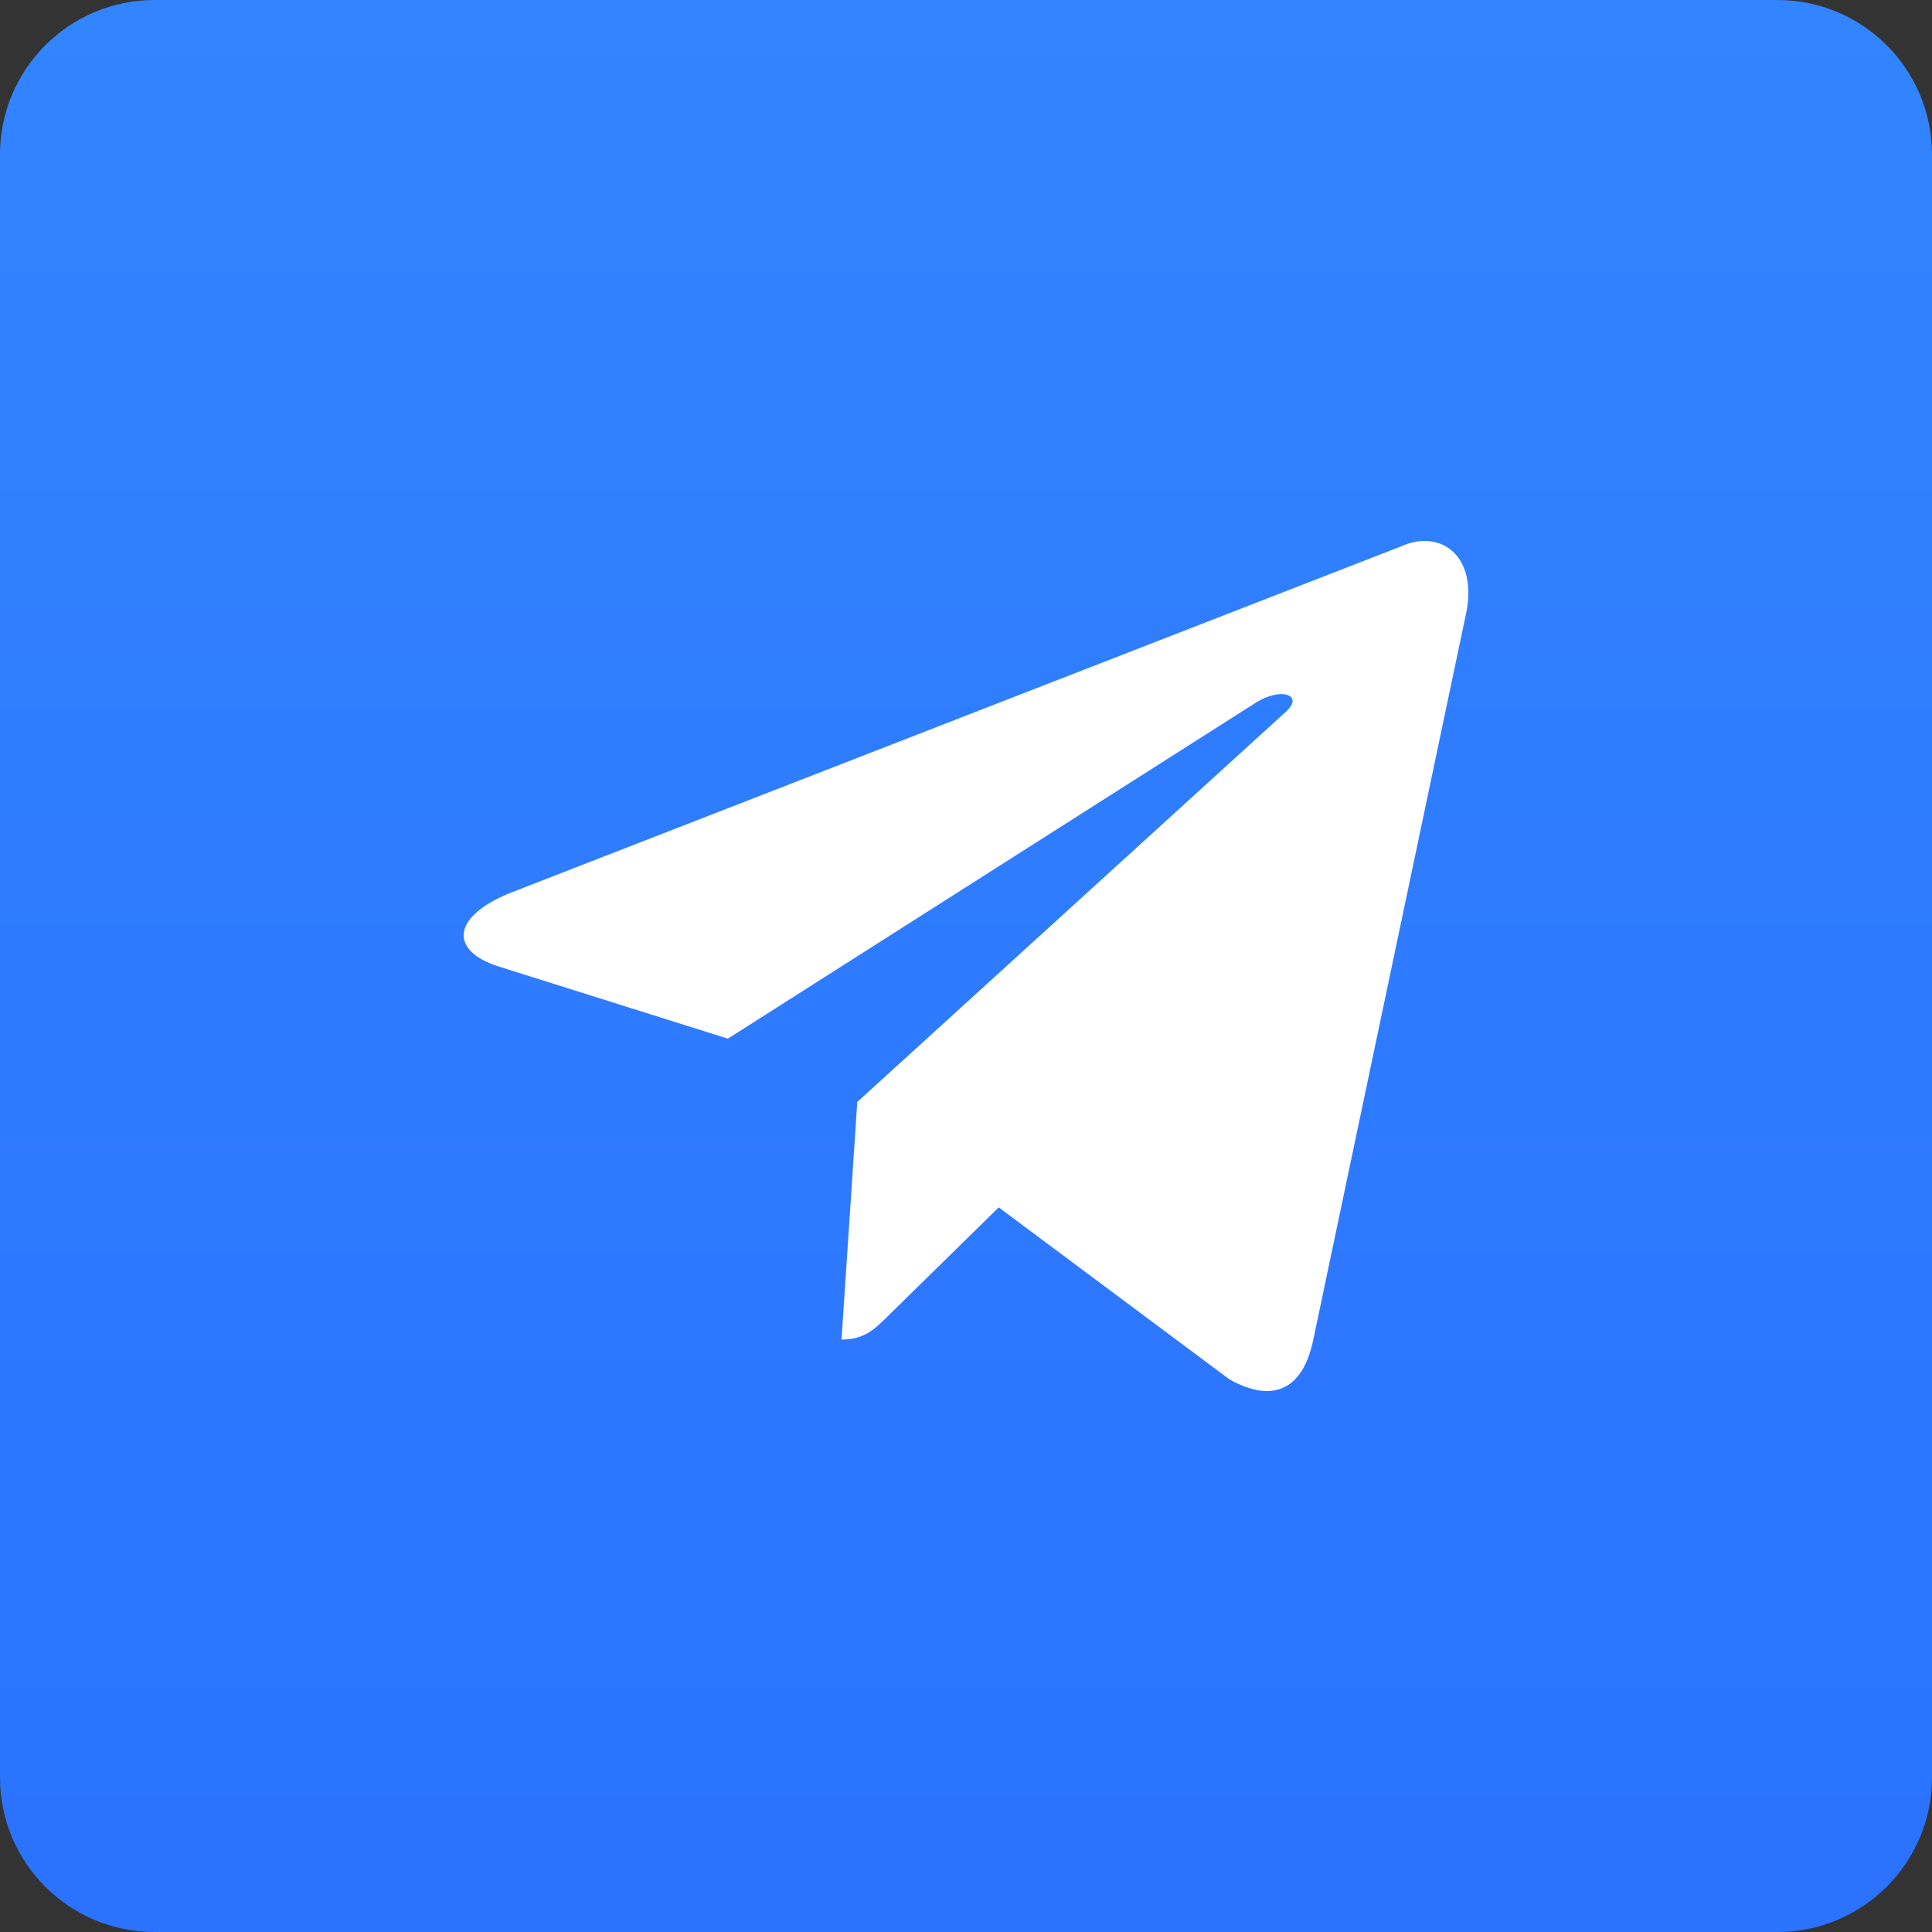 <?xml version="1.0" encoding="UTF-8"?> <svg xmlns="http://www.w3.org/2000/svg" viewBox="0 0 61 61" fill="none"><rect x="0" y="0" width="61" height="61" fill="#333333" stroke="none"/><path d="M0 4.88C0 2.185 2.185 0 4.88 0H56.12C58.815 0 61 2.185 61 4.88V56.12C61 58.815 58.815 61 56.12 61H4.88C2.185 61 0 58.815 0 56.12V4.88Z" fill="url(#paint0_linear_74_1022)"></path><path d="M27.067 34.793L26.57 42.294C27.3 42.294 27.622 41.958 28.029 41.559L31.533 38.121L38.822 43.554C40.163 44.301 41.131 43.914 41.465 42.298L46.251 19.55C46.74 17.569 45.502 16.67 44.218 17.258L16.121 28.188C14.203 28.964 14.214 30.043 15.771 30.524L22.982 32.794L39.675 22.17C40.463 21.688 41.186 21.947 40.593 22.479L27.067 34.793Z" fill="white"></path><defs><linearGradient id="paint0_linear_74_1022" x1="122" y1="0" x2="122" y2="244" gradientUnits="userSpaceOnUse"><stop stop-color="#3284FF"></stop><stop offset="1" stop-color="#143DFF"></stop></linearGradient></defs></svg> 